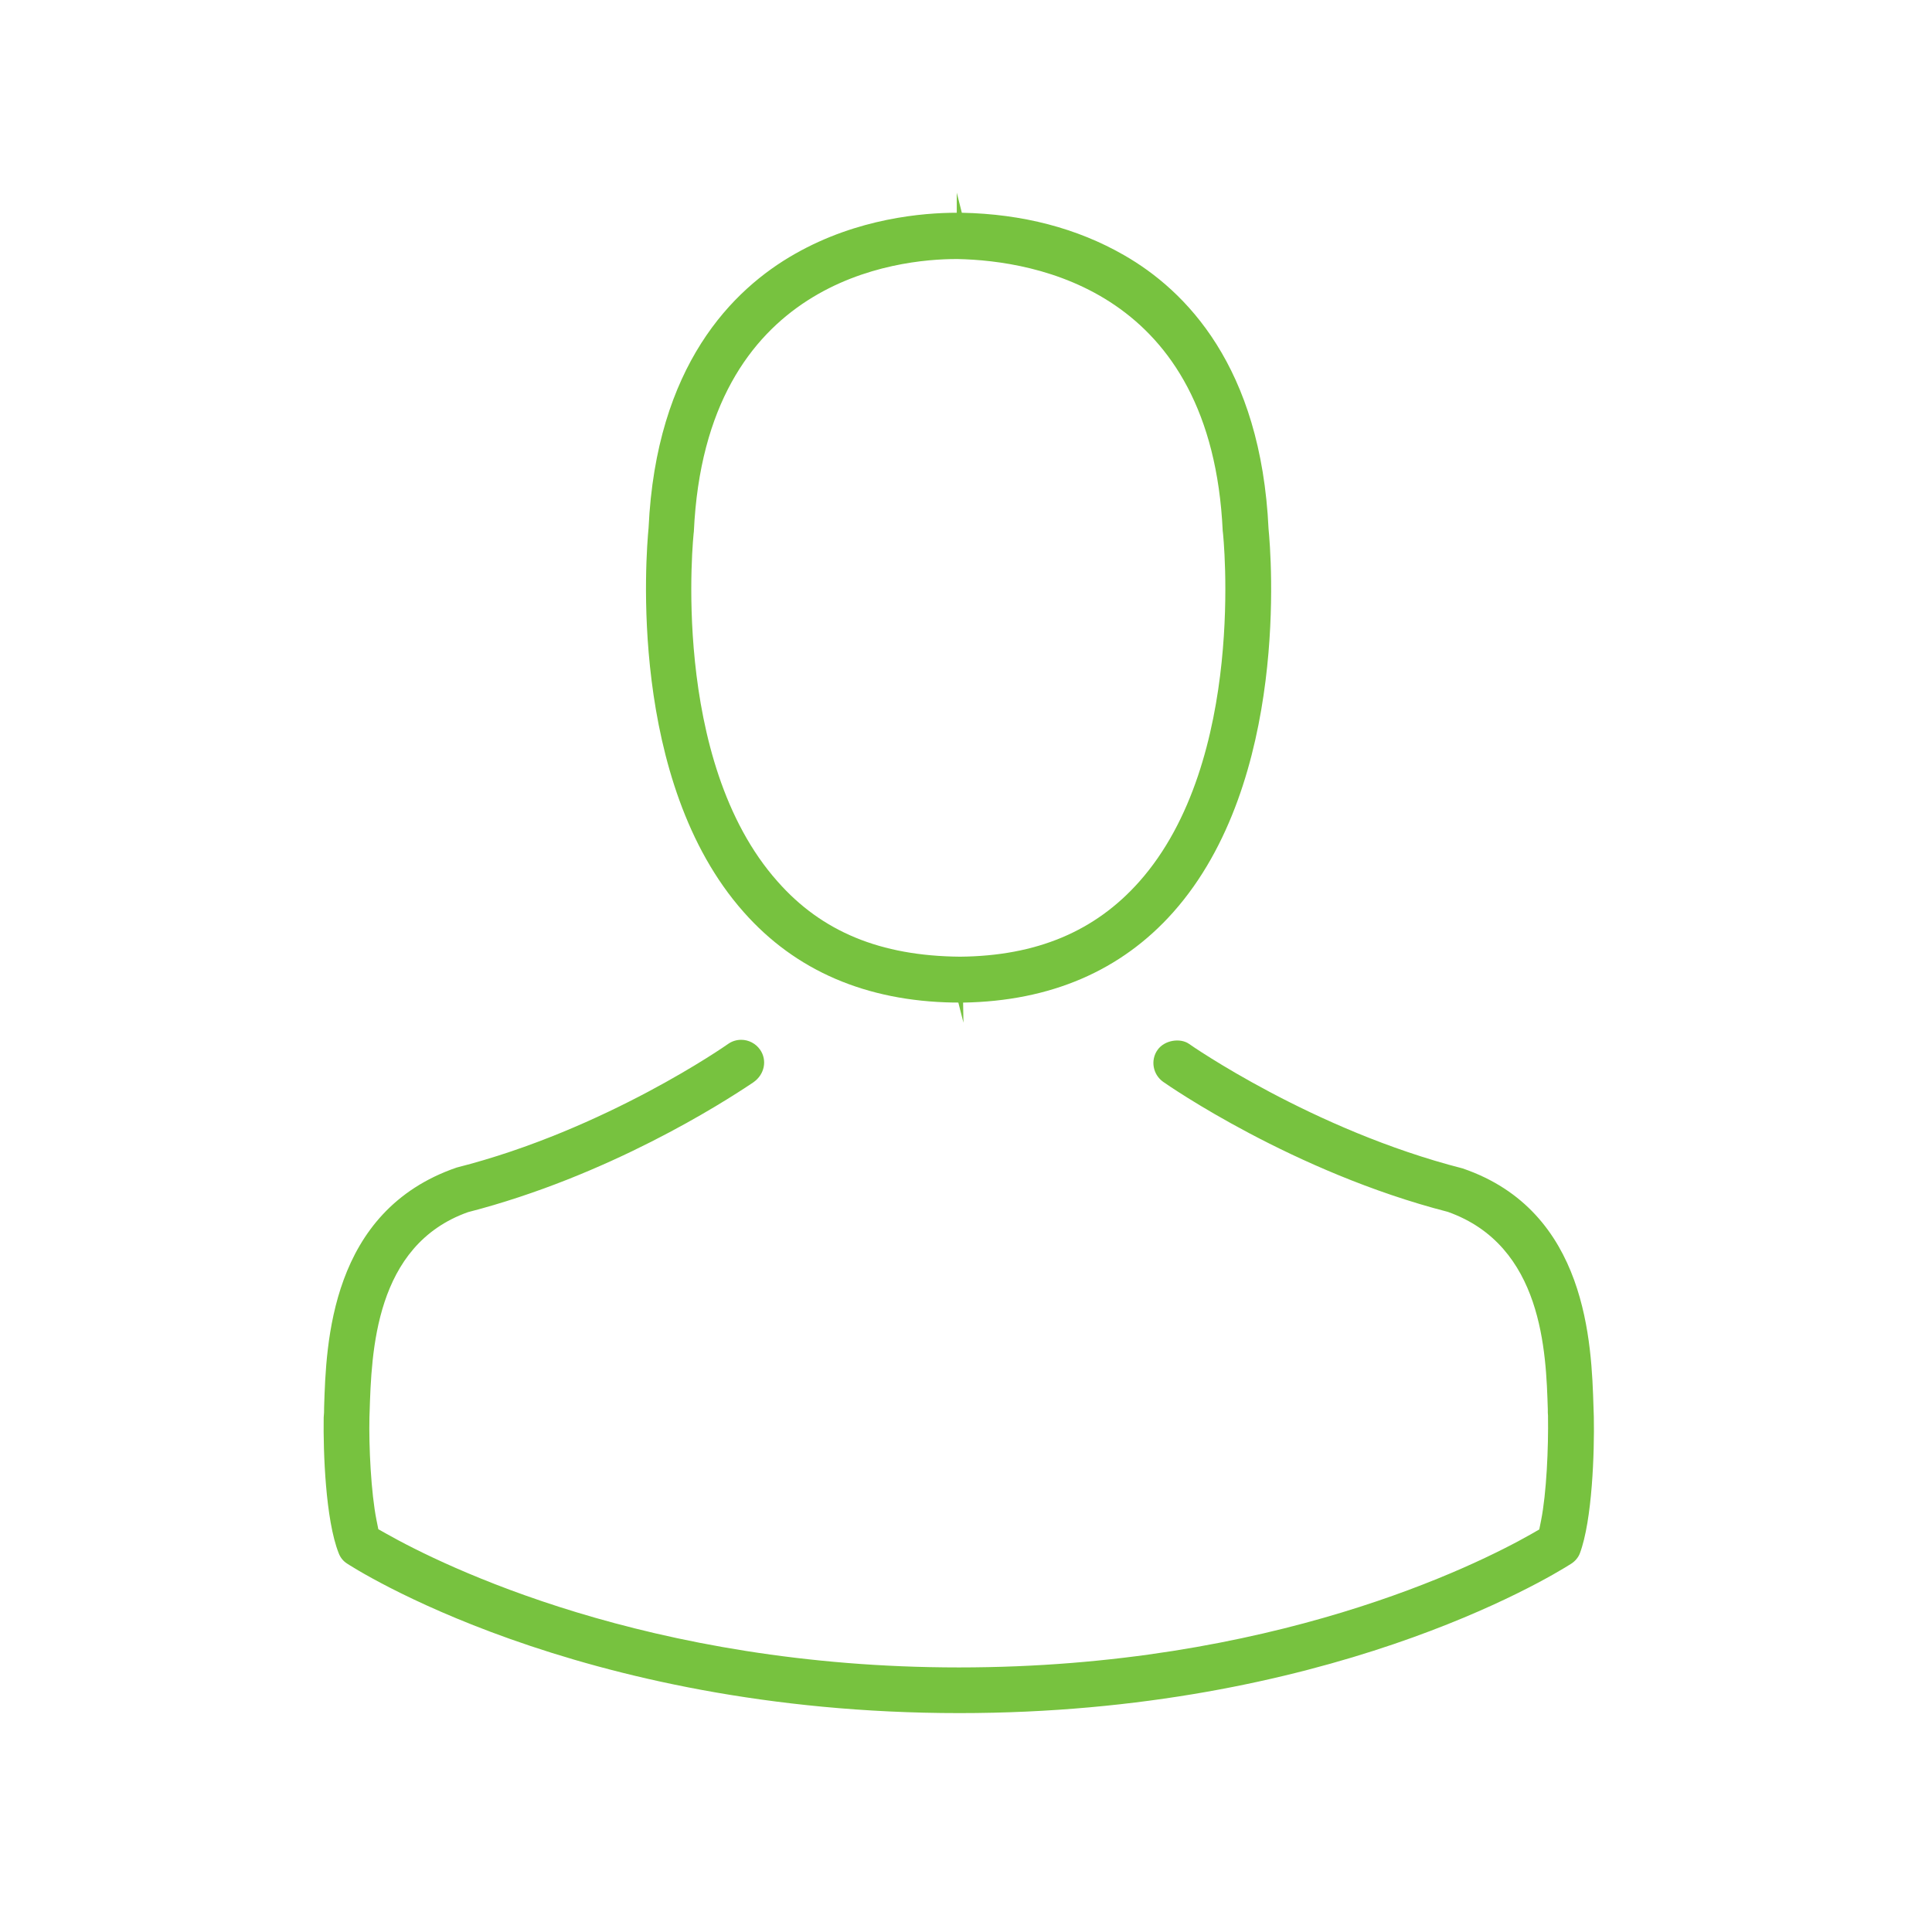 <?xml version="1.0" encoding="utf-8"?>
<!-- Generator: Adobe Illustrator 15.0.0, SVG Export Plug-In . SVG Version: 6.00 Build 0)  -->
<!DOCTYPE svg PUBLIC "-//W3C//DTD SVG 1.1//EN" "http://www.w3.org/Graphics/SVG/1.1/DTD/svg11.dtd">
<svg version="1.1" id="レイヤー_1" xmlns="http://www.w3.org/2000/svg" xmlns:xlink="http://www.w3.org/1999/xlink" x="0px"
	 y="0px" width="50px" height="50px" viewBox="0 0 50 50" enable-background="new 0 0 50 50" xml:space="preserve">
<path fill="#77C23F" d="M24.802,25.947l0.132,0.52l-0.009-0.52c2.264-0.037,4.095-0.826,5.441-2.342
	c3.012-3.395,2.529-9.258,2.464-9.916c-0.197-4.206-2.145-6.173-3.744-7.088c-1.211-0.695-2.622-1.064-4.194-1.095l-0.131-0.52v0.52
	c-0.866,0-2.56,0.138-4.185,1.063c-1.622,0.919-3.596,2.896-3.791,7.093c-0.066,0.685-0.544,6.554,2.462,9.943
	c1.339,1.516,3.167,2.304,5.432,2.341H24.802z M24.847,24.759c-2.07-0.018-3.584-0.653-4.721-1.943
	c-2.806-3.151-2.179-9.005-2.169-9.061c0.302-6.542,5.277-7.051,6.795-7.051h0.033c2.021,0.043,6.569,0.815,6.859,7.039l0.004,0.03
	c0.008,0.057,0.628,5.901-2.164,9.044C28.339,24.106,26.823,24.741,24.847,24.759z"/>
<path fill="#77C23F" d="M19.182,26.91c-0.122,0-0.239,0.037-0.339,0.107c-0.02,0.016-3.162,2.22-7.024,3.199
	c-3.275,1.123-3.38,4.554-3.431,6.202c0,0.096-0.001,0.181-0.011,0.268c-0.014,0.882,0.047,2.65,0.388,3.509
	c0.044,0.117,0.12,0.209,0.219,0.271c0.073,0.048,5.908,3.869,15.843,3.869c9.479,0,15.212-3.469,15.834-3.865
	c0.103-0.065,0.185-0.163,0.225-0.268c0.322-0.857,0.38-2.626,0.362-3.535l-0.008-0.242c-0.051-1.648-0.156-5.084-3.389-6.187
	c-3.882-0.992-7.053-3.202-7.081-3.224c-0.222-0.155-0.63-0.101-0.813,0.158c-0.188,0.266-0.122,0.638,0.147,0.827
	c0.133,0.094,3.363,2.334,7.366,3.364c2.456,0.873,2.542,3.63,2.587,5.111c0,0.067-0.001,0.113,0.005,0.157
	c0.014,0.85-0.04,2.021-0.179,2.717l-0.047,0.234L39.631,39.7c-1.428,0.811-6.713,3.453-14.813,3.453
	c-8.061,0-13.381-2.649-14.819-3.46l-0.208-0.117l-0.047-0.234c-0.142-0.71-0.2-1.902-0.183-2.665l0.004-0.114
	c0.049-1.577,0.134-4.334,2.545-5.192c3.626-0.935,6.571-2.81,7.389-3.362c0.293-0.205,0.359-0.577,0.171-0.844
	C19.559,27.006,19.375,26.91,19.182,26.91z"/>
</svg>
